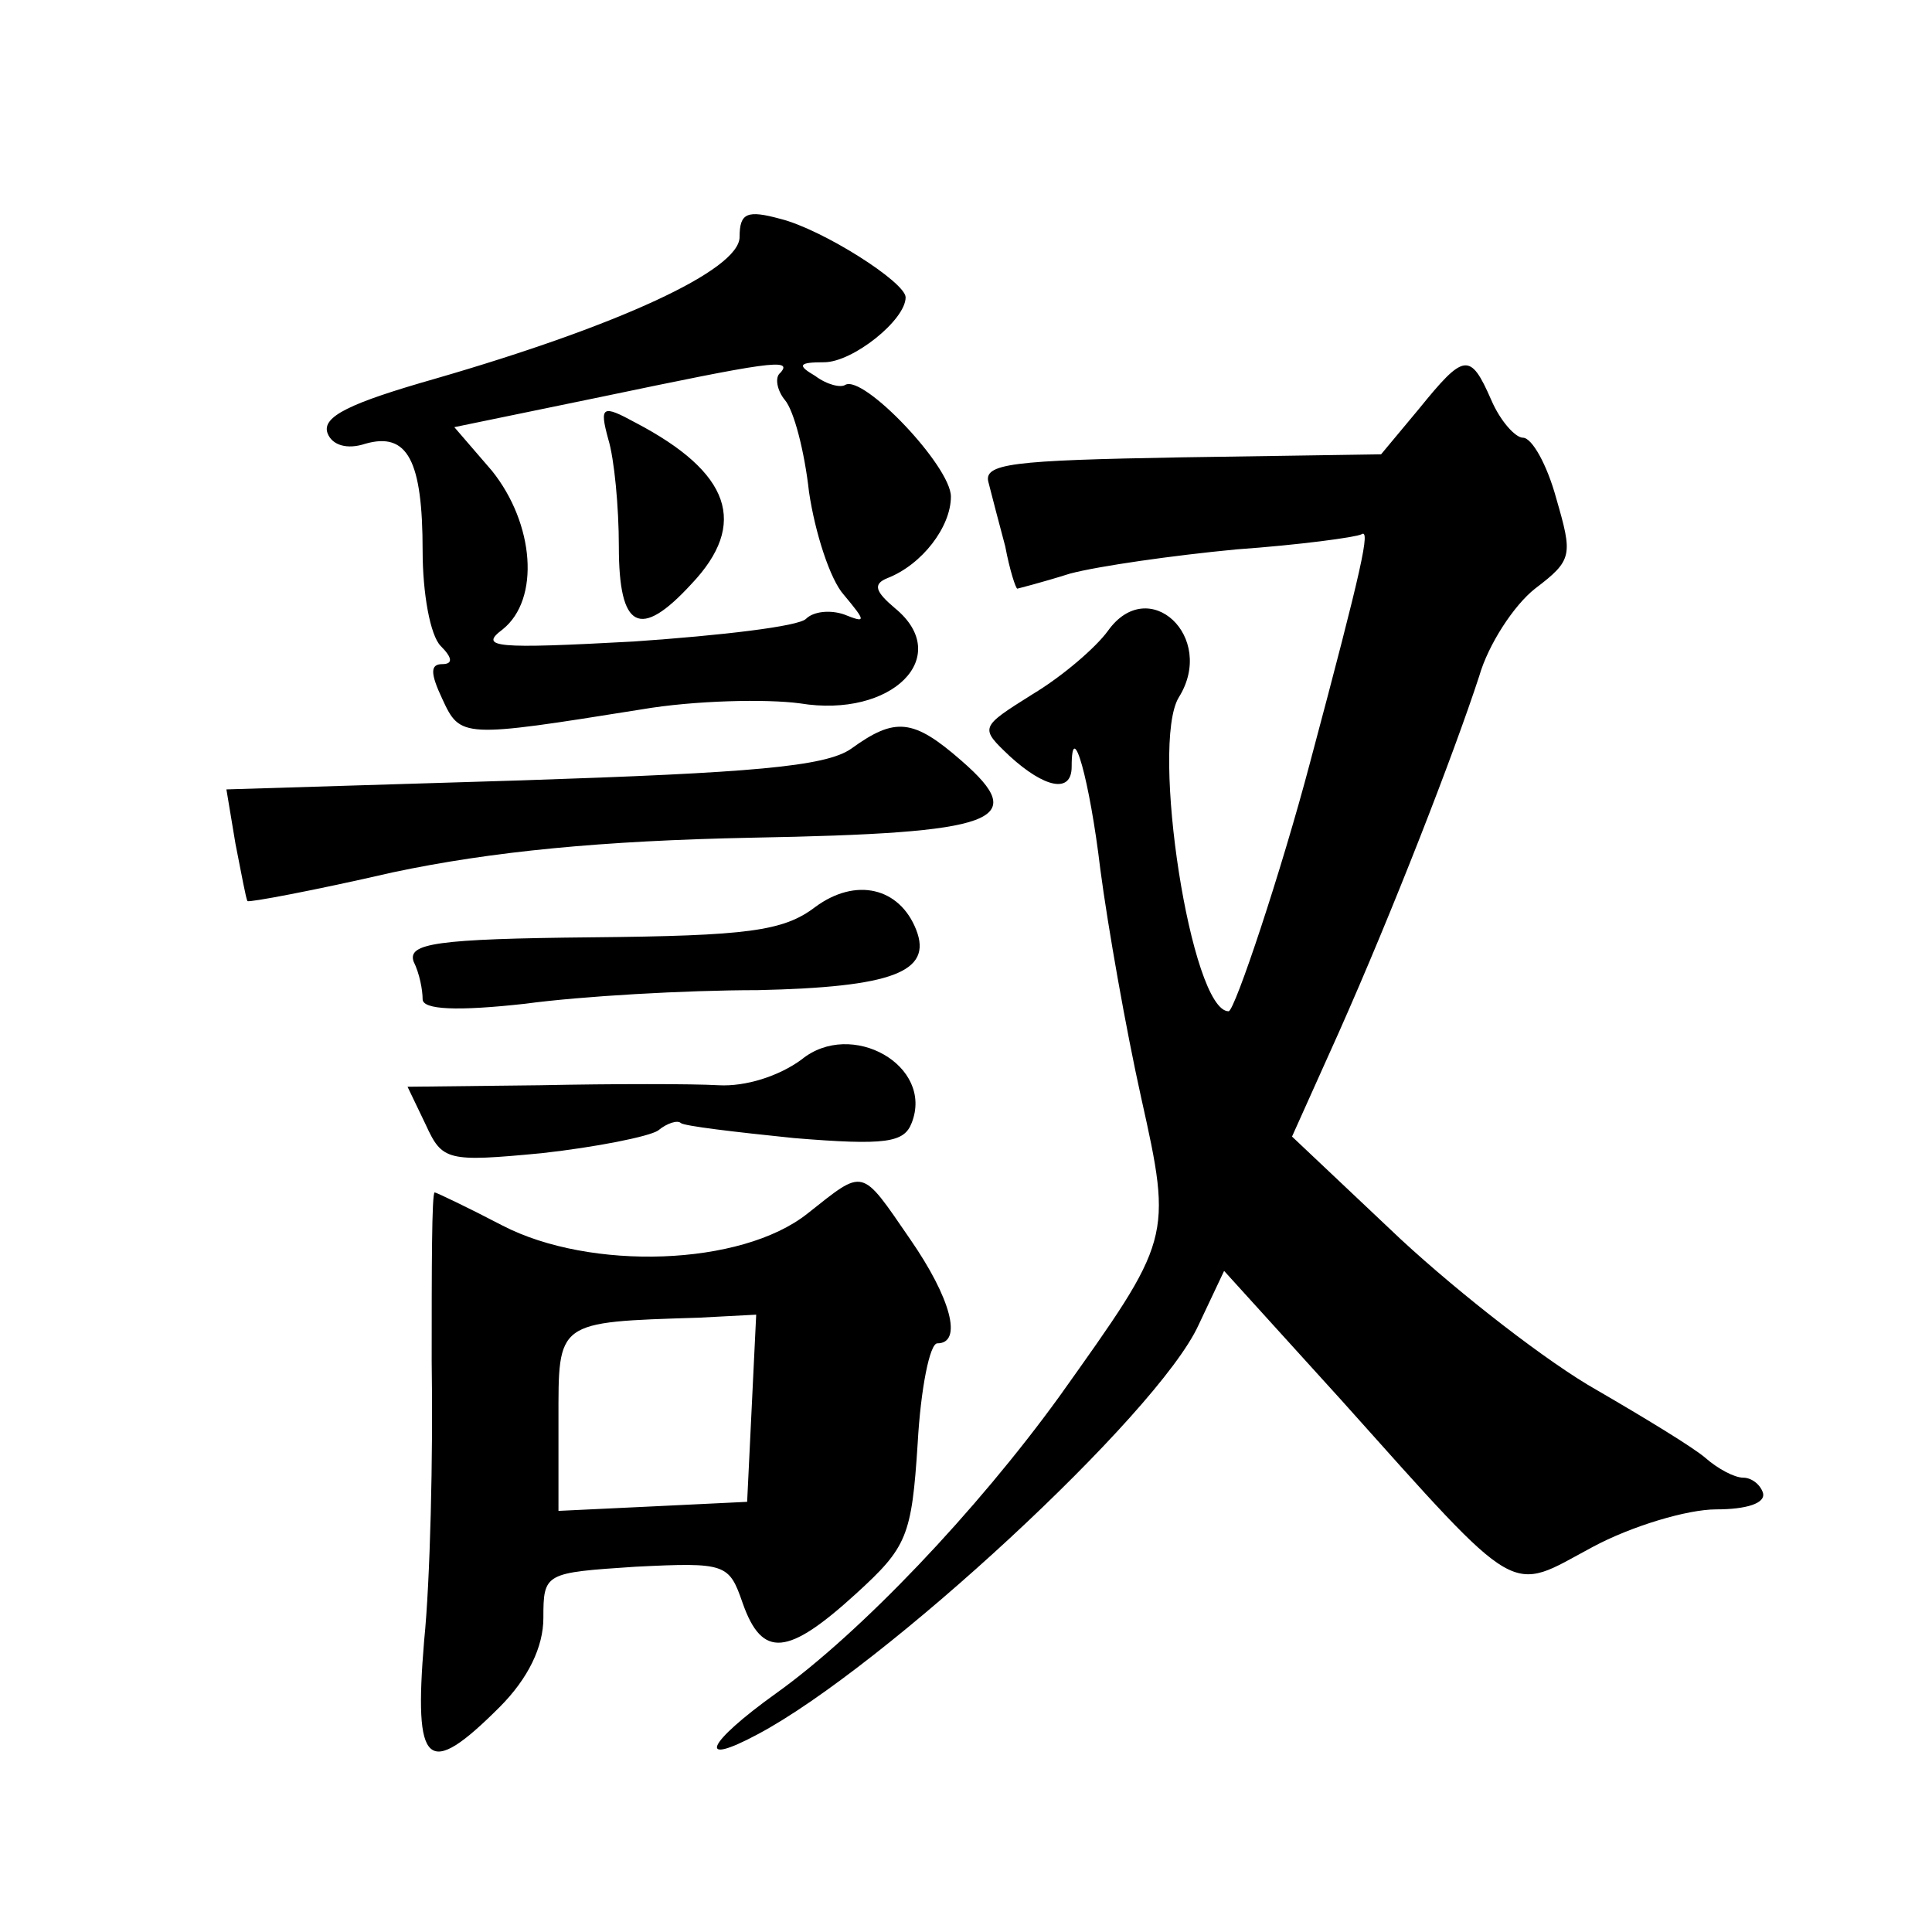 <?xml version="1.0" standalone="no"?>
<!DOCTYPE svg PUBLIC "-//W3C//DTD SVG 20010904//EN"
 "http://www.w3.org/TR/2001/REC-SVG-20010904/DTD/svg10.dtd">
<svg version="1.0" xmlns="http://www.w3.org/2000/svg"
 width="128pt" height="128pt" viewBox="0 0 128 128"
 preserveAspectRatio="xMidYMid meet">
<g transform="translate(0,128) scale(0.1,-0.1)"
fill="#0" stroke="none">
<path d="M490 1123 c0 -22 -81 -59 -202 -94 -56 -16 -75 -25 -71 -36 3 -8 13 -11
25 -7 28 8 38 -11 38 -71 0 -28 5 -56 12 -63 8 -8 8 -12 1 -12 -8 0 -8 -6 0 -23
12 -26 13 -26 132 -7 35 6 83 7 105 4 61 -10 102 31 63 63 -13 11 -15 16 -5 20
23 9 42 34 42 54 0 20 -58 81 -70 74 -3 -2 -12 0 -20 6 -12 7 -11 9 6 9 19 0 54
28 54 43 0 10 -55 45 -83 52 -22 6 -27 4 -27 -12z m27 -90 c-4 -3 -2 -12 3 -18
6 -7 13 -34 16 -61 4 -27 14 -58 23 -68 15 -18 15 -19 0 -13 -9 3 -20 2 -25 -3
-5 -5 -56 -11 -114 -15 -92 -5 -103 -4 -87 8 25 20 21 70 -7 105 l-25 29 97 20
c110 23 128 26 119 16z M403 989 c4 -13 7 -45 7 -71 0 -55 14 -62 48 -25 38 40
26 74 -37 107 -22 12 -24 11 -18 -11z M940 1009 l-25 -30 -132 -2 c-113 -2 -132
-4 -128 -17 2 -8 7 -27 11 -42 3 -16 7 -28 8 -28 0 0 16 4 35 10 19 5 68 12 110
16 42 3 79 8 83 10 6 4 1 -20 -34 -151 -19 -72 -50 -165 -54 -165 -25 0 -52 177
-33 208 25 40 -20 82 -47 44 -8 -11 -30 -30 -50 -42 -35 -22 -35 -22 -15 -41 23
-21 41 -25 41 -7 0 34 12 -9 19 -68 5 -38 17 -106 27 -151 21 -94 20 -94 -54 -198
-55 -76 -132 -157 -188 -197 -46 -33 -53 -49 -12 -27 83 44 265 212 292 271 l17
36 78 -86 c120 -134 110 -127 166 -97 26 14 63 25 82 25 20 0 33 4 31 11 -2 6 -8
10 -13 10 -6 0 -17 6 -25 13 -8 7 -41 27 -72 45 -32 18 -90 63 -130 100 l-72 68
31 69 c36 81 76 184 93 236 6 21 23 47 37 58 25 19 25 22 14 60 -6 22 -16 40 -22
40 -5 0 -15 11 -21 25 -14 32 -18 31 -48 -6z M564 784 c-17 -12 -67 -16 -218 -21
l-196 -6 6 -36 c4 -20 7 -37 8 -38 1 -1 44 7 96 19 66 14 139 21 238 23 163 3 185
11 139 51 -32 28 -44 29 -73 8z M540 679 c-21 -16 -45 -19 -148 -20 -103 -1 -122
-4 -118 -16 4 -8 6 -19 6 -25 0 -7 23 -8 68 -3 37 5 106 9 154 9 89 2 116 12 105
40 -11 28 -40 35 -67 15z M531 578 c-15 -11 -37 -18 -55 -17 -17 1 -70 1 -118 0
l-88 -1 12 -25 c11 -24 14 -25 77 -19 36 4 71 11 77 15 6 5 13 7 15 5 2 -2 36 -6
75 -10 61 -5 73 -3 78 10 15 38 -40 69 -73 42z M535 476 c-44 -35 -144 -38 -202
-8 -23 12 -44 22 -45 22 -2 0 -2 -51 -2 -112 1 -62 -1 -146 -5 -185 -7 -84 2 -92
50 -44 19 19 29 40 29 59 0 30 1 30 61 34 60 3 62 2 71 -24 13 -37 30 -35 75 6
34 31 37 38 41 100 2 36 8 66 13 66 17 0 9 30 -18 69 -33 48 -30 47 -68 17z m-37
-129 l-3 -62 -62 -3 -63 -3 0 60 c0 66 -2 65 93 68 l38 2 -3 -62z"/>
</g>
</svg>
